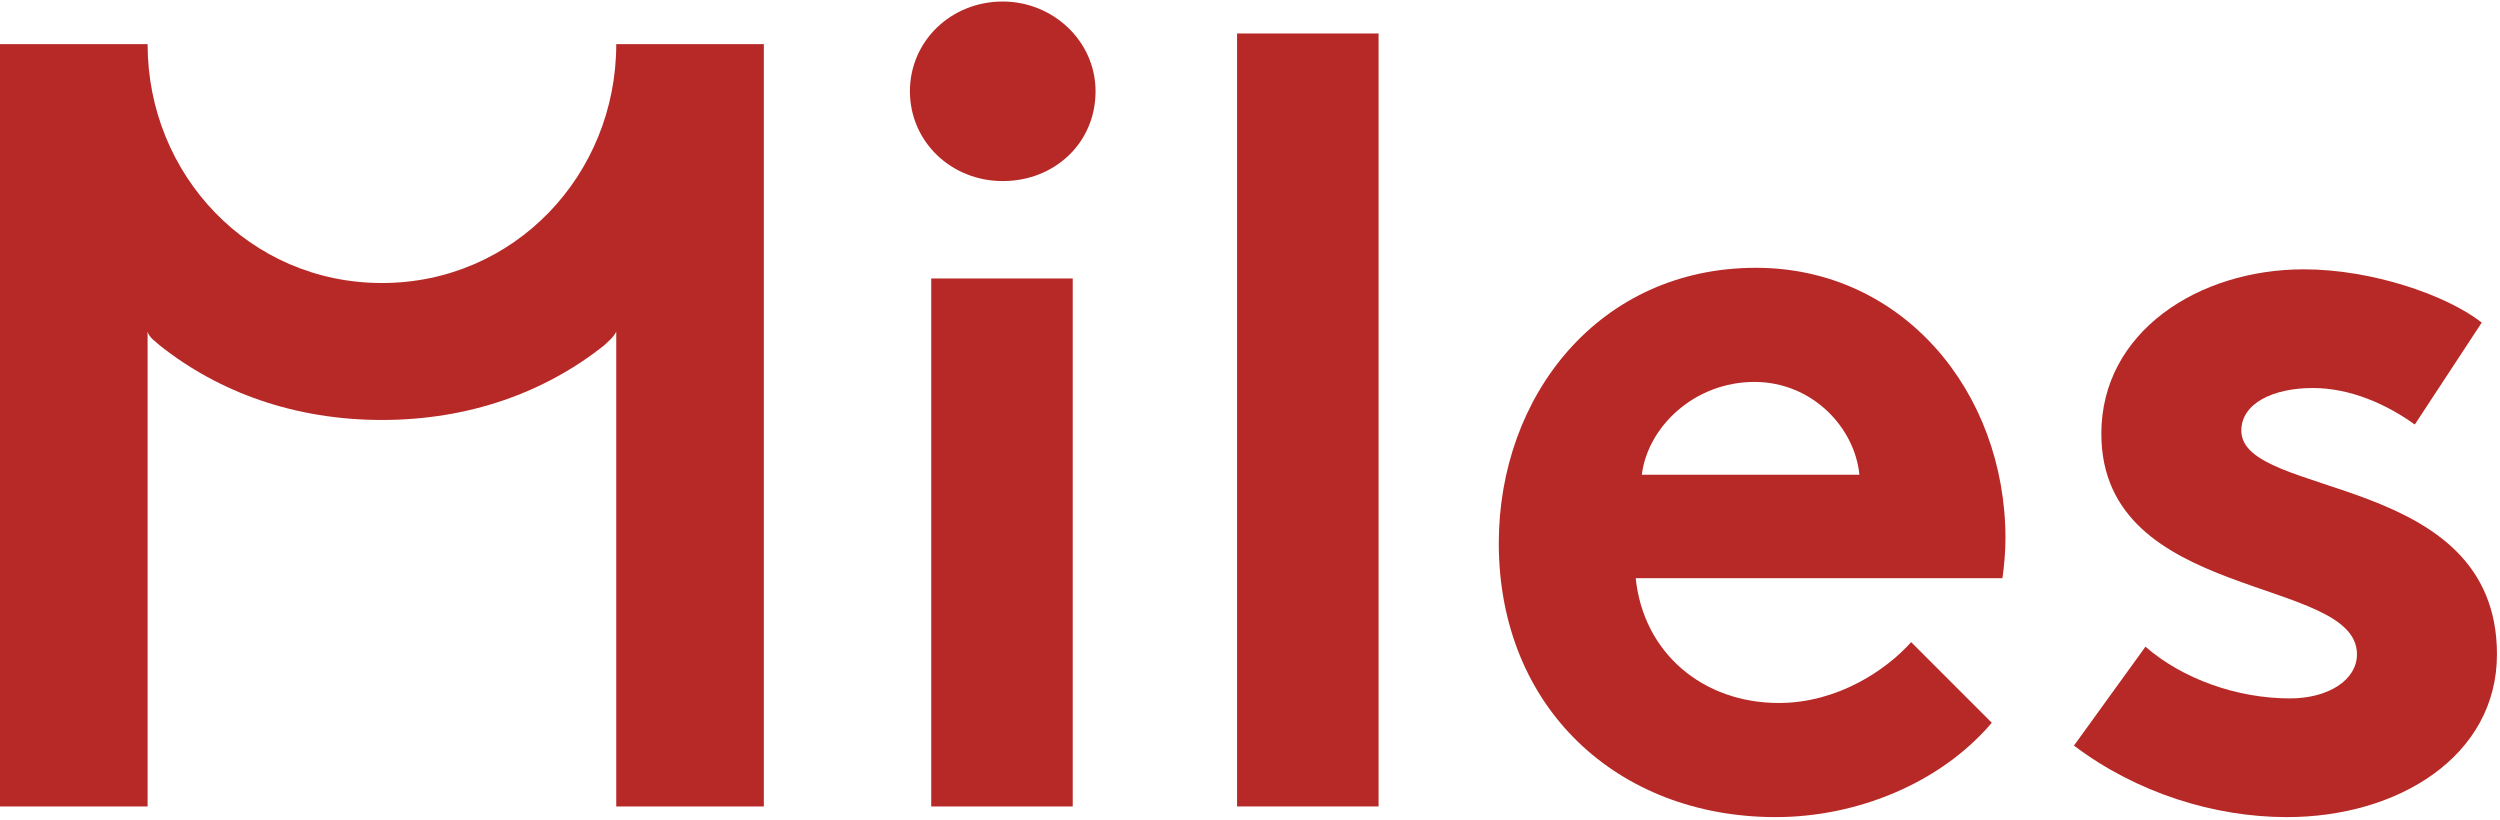 <?xml version="1.0" encoding="utf-8"?>
<!-- Generator: Adobe Illustrator 25.2.0, SVG Export Plug-In . SVG Version: 6.00 Build 0)  -->
<svg version="1.1" id="Layer_1" xmlns="http://www.w3.org/2000/svg" xmlns:xlink="http://www.w3.org/1999/xlink" x="0px" y="0px"
	 viewBox="0 0 164.3 53.9" style="enable-background:new 0 0 164.3 53.9;" xml:space="preserve">
<style type="text/css">
	.st0{fill:#B72926;}
</style>
<g>
	<rect x="81.3" y="2.2" class="st0" width="9.3" height="50.8"/>
	<path class="st0" d="M141,42.5c2.4,2.1,6,3.4,9.5,3.4c2.5,0,4.4-1.2,4.4-2.9c0-5.2-16.8-3.4-16.8-14.5c0-6.7,6.4-10.8,13.3-10.8
		c4.5,0,9.4,1.7,11.7,3.5l-4.4,6.7c-1.8-1.3-4.2-2.4-6.7-2.4c-2.6,0-4.7,1-4.7,2.8c0,4.5,16.8,2.7,16.8,14.7
		c0,6.7-6.5,10.7-13.8,10.7c-4.8,0-9.9-1.6-14-4.7L141,42.5z"/>
	<path class="st0" d="M25.1,18.6c-8.7,0-15.4-7.1-15.4-15.7H0V53h9.7V21.8c0.1,0.4,0.6,0.7,0.8,0.9c3.9,3.1,8.9,4.9,14.6,4.9
		s10.7-1.8,14.6-4.9c0.2-0.2,0.6-0.5,0.8-0.9V53h9.7V2.9h-9.7C40.5,11.5,33.8,18.6,25.1,18.6"/>
	<path class="st0" d="M130.9,47.5c-3.4,4-8.9,6.2-14.2,6.2c-10.4,0-18.2-7.2-18.2-18c0-9.7,6.6-18.1,16.9-18.1
		c9.6,0,16.4,8.1,16.4,17.8c0,0.9-0.1,1.9-0.2,2.6h-24.1c0.5,4.9,4.4,8.2,9.4,8.2c3.9,0,7.1-2.2,8.7-4L130.9,47.5z M122.2,31.2
		c-0.3-3.1-3.1-6.1-6.9-6.1c-3.9,0-7,2.9-7.4,6.1H122.2z"/>
	<path class="st0" d="M65.9,0.1C69.2,0.1,72,2.7,72,6c0,3.4-2.7,5.9-6.1,5.9S59.8,9.3,59.8,6C59.8,2.7,62.5,0.1,65.9,0.1z M70.5,53
		h-9.3V18.3h9.3V53z"/>
</g>
</svg>
